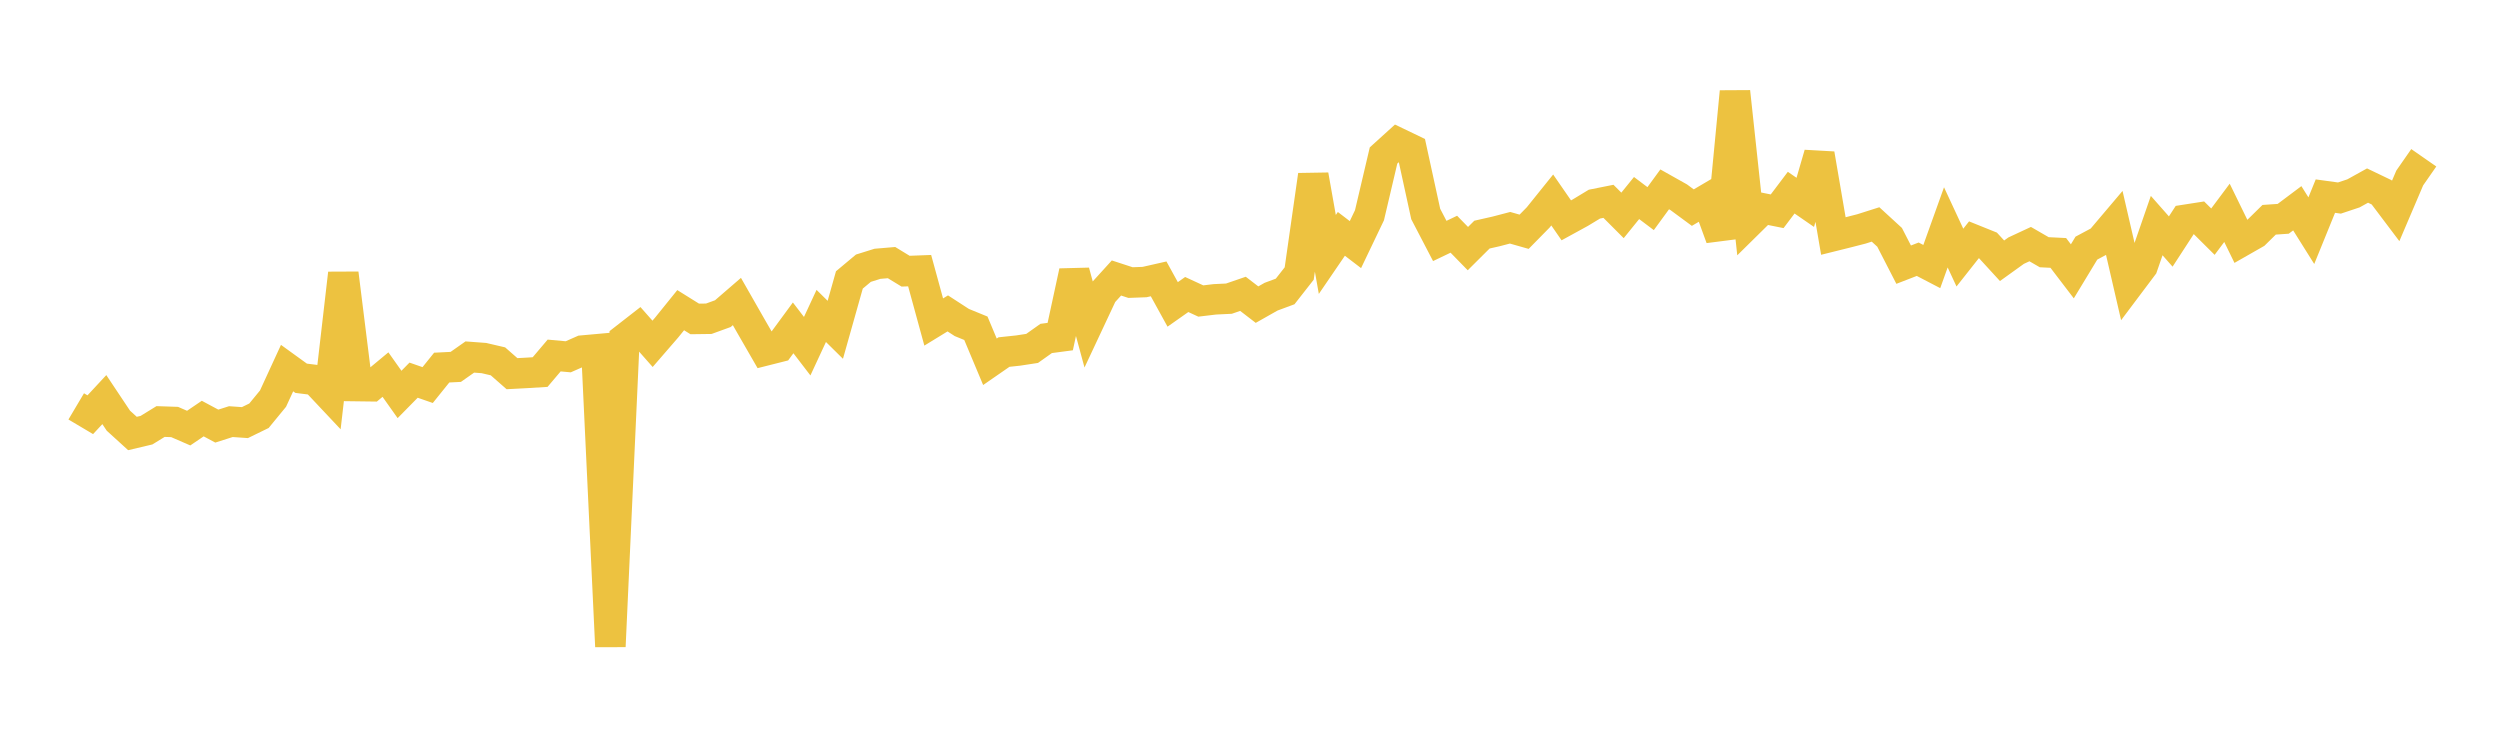 <svg width="164" height="48" xmlns="http://www.w3.org/2000/svg" xmlns:xlink="http://www.w3.org/1999/xlink"><path fill="none" stroke="rgb(237,194,64)" stroke-width="2" d="M5,26.659L5.922,27.206L6.844,26.214L7.766,27.597L8.689,28.437L9.611,28.219L10.533,27.652L11.455,27.683L12.377,28.084L13.299,27.458L14.222,27.952L15.144,27.658L16.066,27.723L16.988,27.273L17.91,26.15L18.832,24.147L19.754,24.814L20.677,24.929L21.599,25.909L22.521,17.935L23.443,25.327L24.365,25.339L25.287,24.573L26.21,25.876L27.132,24.939L28.054,25.26L28.976,24.114L29.898,24.068L30.82,23.42L31.743,23.489L32.665,23.704L33.587,24.513L34.509,24.464L35.431,24.408L36.353,23.321L37.275,23.406L38.198,22.999L39.12,22.916L40.042,42.408L40.964,22.228L41.886,21.51L42.808,22.555L43.731,21.489L44.653,20.347L45.575,20.922L46.497,20.91L47.419,20.575L48.341,19.779L49.263,21.394L50.186,22.996L51.108,22.763L52.03,21.508L52.952,22.71L53.874,20.725L54.796,21.635L55.719,18.364L56.641,17.593L57.563,17.305L58.485,17.227L59.407,17.79L60.329,17.755L61.251,21.124L62.174,20.559L63.096,21.157L64.018,21.534L64.94,23.733L65.862,23.095L66.784,22.997L67.707,22.856L68.629,22.202L69.551,22.08L70.473,17.816L71.395,21.217L72.317,19.251L73.24,18.236L74.162,18.537L75.084,18.503L76.006,18.294L76.928,19.969L77.85,19.32L78.772,19.746L79.695,19.636L80.617,19.592L81.539,19.275L82.461,19.984L83.383,19.462L84.305,19.12L85.228,17.942L86.15,11.488L87.072,16.692L87.994,15.342L88.916,16.047L89.838,14.12L90.76,10.2L91.683,9.363L92.605,9.806L93.527,14.037L94.449,15.807L95.371,15.365L96.293,16.309L97.216,15.391L98.138,15.182L99.06,14.941L99.982,15.203L100.904,14.265L101.826,13.119L102.749,14.454L103.671,13.949L104.593,13.391L105.515,13.207L106.437,14.13L107.359,12.991L108.281,13.686L109.204,12.422L110.126,12.94L111.048,13.62L111.97,13.077L112.892,15.604L113.814,6.017L114.737,14.583L115.659,13.674L116.581,13.859L117.503,12.638L118.425,13.275L119.347,10.103L120.269,15.483L121.192,15.253L122.114,15.016L123.036,14.723L123.958,15.569L124.88,17.362L125.802,17.005L126.725,17.486L127.647,14.915L128.569,16.898L129.491,15.73L130.413,16.101L131.335,17.106L132.257,16.443L133.18,16.013L134.102,16.546L135.024,16.592L135.946,17.799L136.868,16.277L137.79,15.784L138.713,14.694L139.635,18.687L140.557,17.46L141.479,14.798L142.401,15.844L143.323,14.425L144.246,14.281L145.168,15.197L146.09,13.962L147.012,15.849L147.934,15.323L148.856,14.417L149.778,14.354L150.701,13.662L151.623,15.132L152.545,12.865L153.467,12.992L154.389,12.684L155.311,12.173L156.234,12.616L157.156,13.838L158.078,11.676L159,10.351"></path></svg>